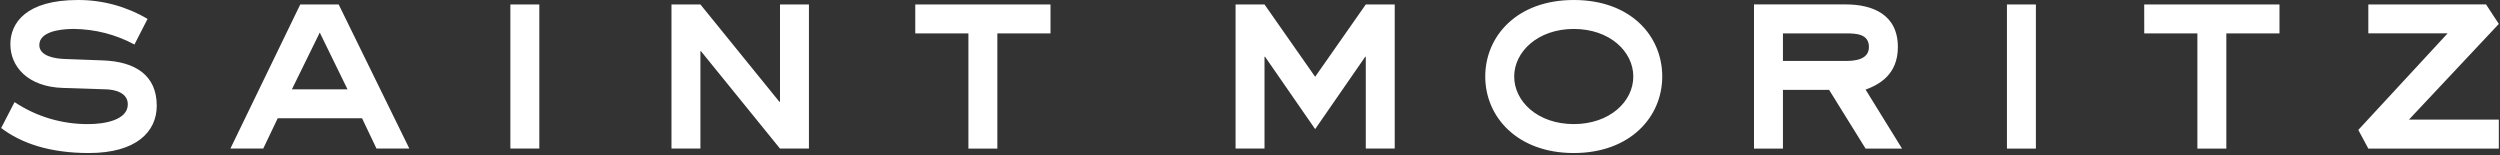 <?xml version="1.0" encoding="utf-8"?>
<svg xmlns="http://www.w3.org/2000/svg" width="628" height="39" viewBox="0 0 628 39" fill="none">
<rect x="0" y="0" width="628" height="39" fill="#333333" stroke="none"/>
<path d="M3.655 25.65C9.179 29.324 15.681 31.248 22.315 31.17C25.955 31.17 32.105 30.27 32.105 26.21C32.105 23.27 28.885 22.51 26.645 22.44L15.815 22.09C6.935 21.81 2.605 16.7 2.605 11.11C2.605 5.73 6.585 0 19.585 0C25.733 -0.018 31.772 1.623 37.065 4.75L33.775 11.18C29.07 8.648 23.818 7.306 18.475 7.27C14.625 7.27 9.875 8.11 9.875 11.32C9.875 14.12 13.855 14.75 16.305 14.82L25.745 15.17C34.055 15.45 39.375 18.94 39.375 26.56C39.375 33.06 34.275 38.44 22.315 38.44C12.525 38.44 5.325 36 0.295 32.15L3.655 25.65ZM87.295 22.44H73.325L80.325 8.18L87.295 22.44ZM66.125 37.32L69.765 29.7H90.945L94.575 37.32H102.825L85.075 1.12H75.425L57.875 37.32H66.125ZM128.205 37.32H135.475V1.12H128.205V37.32ZM175.945 37.32V12.86H176.085L195.935 37.32H203.205V1.12H195.935V25.58H195.795L175.945 1.12H168.675V37.32H175.945ZM229.915 8.39H243.265V37.33H250.535V8.39H263.885V1.12H229.915V8.39ZM342.945 14.26H343.085V37.32H350.355V1.12H343.085L330.365 19.29L317.645 1.12H310.375V37.32H317.645V14.26H317.785L330.365 32.43L342.945 14.26ZM410.285 19.22C410.285 25.52 404.345 31.17 395.325 31.17C386.315 31.17 380.365 25.51 380.365 19.22C380.365 13 386.315 7.27 395.325 7.27C404.345 7.27 410.285 12.93 410.285 19.22ZM373.095 19.22C373.095 29.36 381.135 38.44 395.325 38.44C409.515 38.44 417.555 29.36 417.555 19.22C417.555 9.02 409.655 0 395.325 0C381.065 0 373.095 9.08 373.095 19.22ZM463.675 8.39C466.185 8.39 469.475 8.46 469.475 11.81C469.475 15.03 465.835 15.31 463.675 15.31H447.875V8.39H463.675ZM440.605 37.33H447.875V22.58H459.475L468.635 37.33H477.795L468.635 22.51C472.065 21.25 476.745 18.73 476.745 11.81C476.745 3.63 470.385 1.11 463.675 1.11H440.605V37.33ZM504.145 37.33H511.415V1.12H504.145V37.33ZM538.635 8.39H551.985V37.33H559.255V8.39H572.605V1.12H538.625L538.635 8.39ZM594.925 1.12V8.38H614.845L592.405 32.64L594.925 37.33H627.705V30.05H605.125L627.705 6.01L624.495 1.11L594.925 1.12Z" fill="white"/>
</svg>